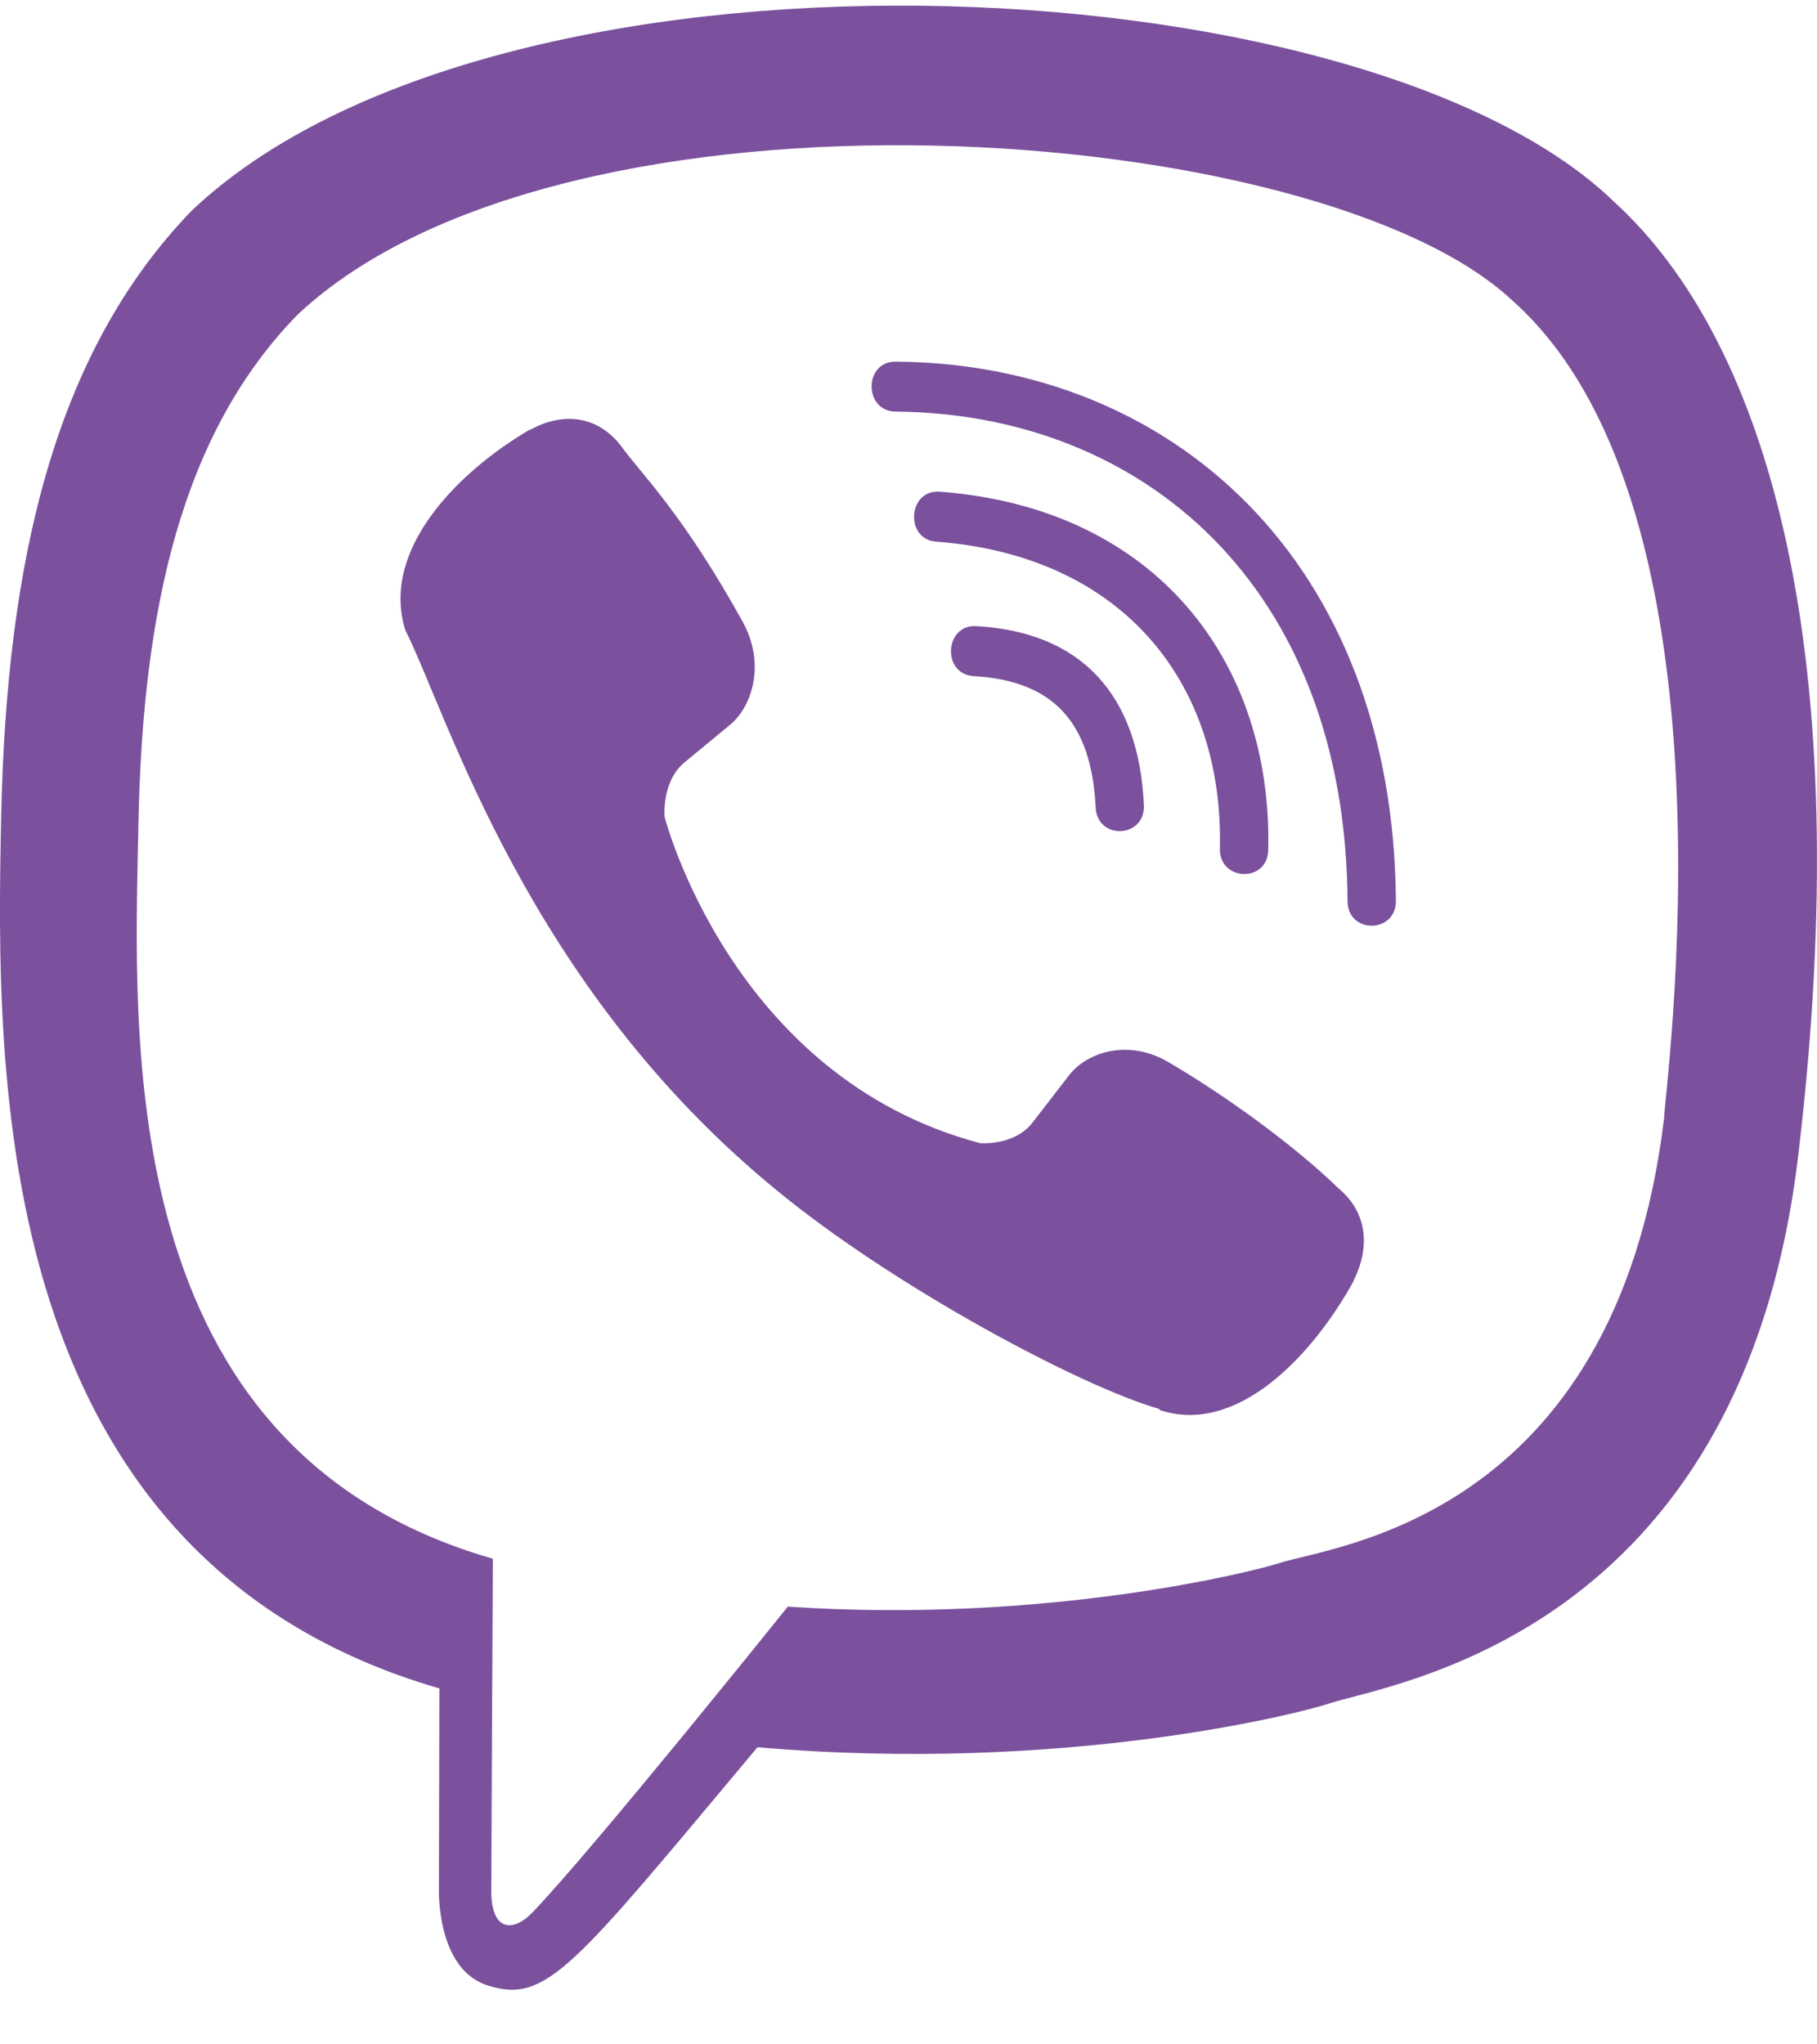 <svg width="16" height="18" viewBox="0 0 16 18" fill="none" xmlns="http://www.w3.org/2000/svg">
<path d="M15.836 10.163C16.357 5.78 15.586 3.012 14.196 1.761L14.196 1.76C11.952 -0.377 4.372 -0.694 1.687 1.856C0.481 3.103 0.057 4.934 0.01 7.2C-0.036 9.467 -0.092 13.713 3.865 14.865H3.869L3.865 16.625C3.865 16.625 3.838 17.337 4.294 17.481C4.814 17.649 5.05 17.319 6.67 15.384C9.378 15.619 11.458 15.081 11.694 15.002C12.241 14.819 15.336 14.409 15.836 10.163ZM6.937 14.146C6.937 14.146 5.222 16.284 4.689 16.838C4.515 17.019 4.324 17.002 4.326 16.644C4.326 16.409 4.34 13.724 4.34 13.724C0.985 12.762 1.182 9.146 1.219 7.255C1.255 5.362 1.601 3.812 2.622 2.769C4.978 0.56 11.623 1.054 13.316 2.645C15.386 4.48 14.649 9.664 14.654 9.841C14.228 13.385 11.721 13.61 11.26 13.764C11.062 13.829 9.233 14.3 6.937 14.146Z" fill="#7B519D"/>
<path d="M7.885 3.184C7.605 3.184 7.605 3.62 7.885 3.624C10.057 3.641 11.847 5.155 11.866 7.932C11.866 8.226 12.295 8.222 12.292 7.929C12.268 4.936 10.314 3.201 7.885 3.184Z" fill="#7B519D"/>
<path d="M10.742 7.472C10.736 7.761 11.164 7.775 11.168 7.482C11.204 5.832 10.186 4.473 8.274 4.329C7.994 4.309 7.965 4.749 8.244 4.769C9.902 4.895 10.776 6.027 10.742 7.472Z" fill="#7B519D"/>
<path d="M10.284 9.349C9.925 9.141 9.559 9.27 9.408 9.475L9.092 9.884C8.931 10.092 8.63 10.065 8.63 10.065C6.438 9.485 5.852 7.191 5.852 7.191C5.852 7.191 5.825 6.881 6.026 6.714L6.422 6.387C6.62 6.23 6.745 5.852 6.543 5.48C6.005 4.508 5.644 4.172 5.46 3.915C5.266 3.673 4.975 3.618 4.673 3.782H4.666C4.037 4.15 3.348 4.838 3.569 5.548C3.945 6.295 4.636 8.678 6.838 10.479C7.873 11.331 9.51 12.204 10.206 12.405L10.212 12.415C10.897 12.643 11.563 11.928 11.919 11.28V11.275C12.077 10.961 12.025 10.665 11.794 10.47C11.385 10.072 10.769 9.632 10.284 9.349Z" fill="#7B519D"/>
<path d="M8.574 5.953C9.273 5.993 9.611 6.358 9.648 7.108C9.661 7.401 10.086 7.381 10.073 7.088C10.027 6.109 9.516 5.564 8.597 5.513C8.317 5.496 8.291 5.936 8.574 5.953Z" fill="#7B519D"/>
</svg>
